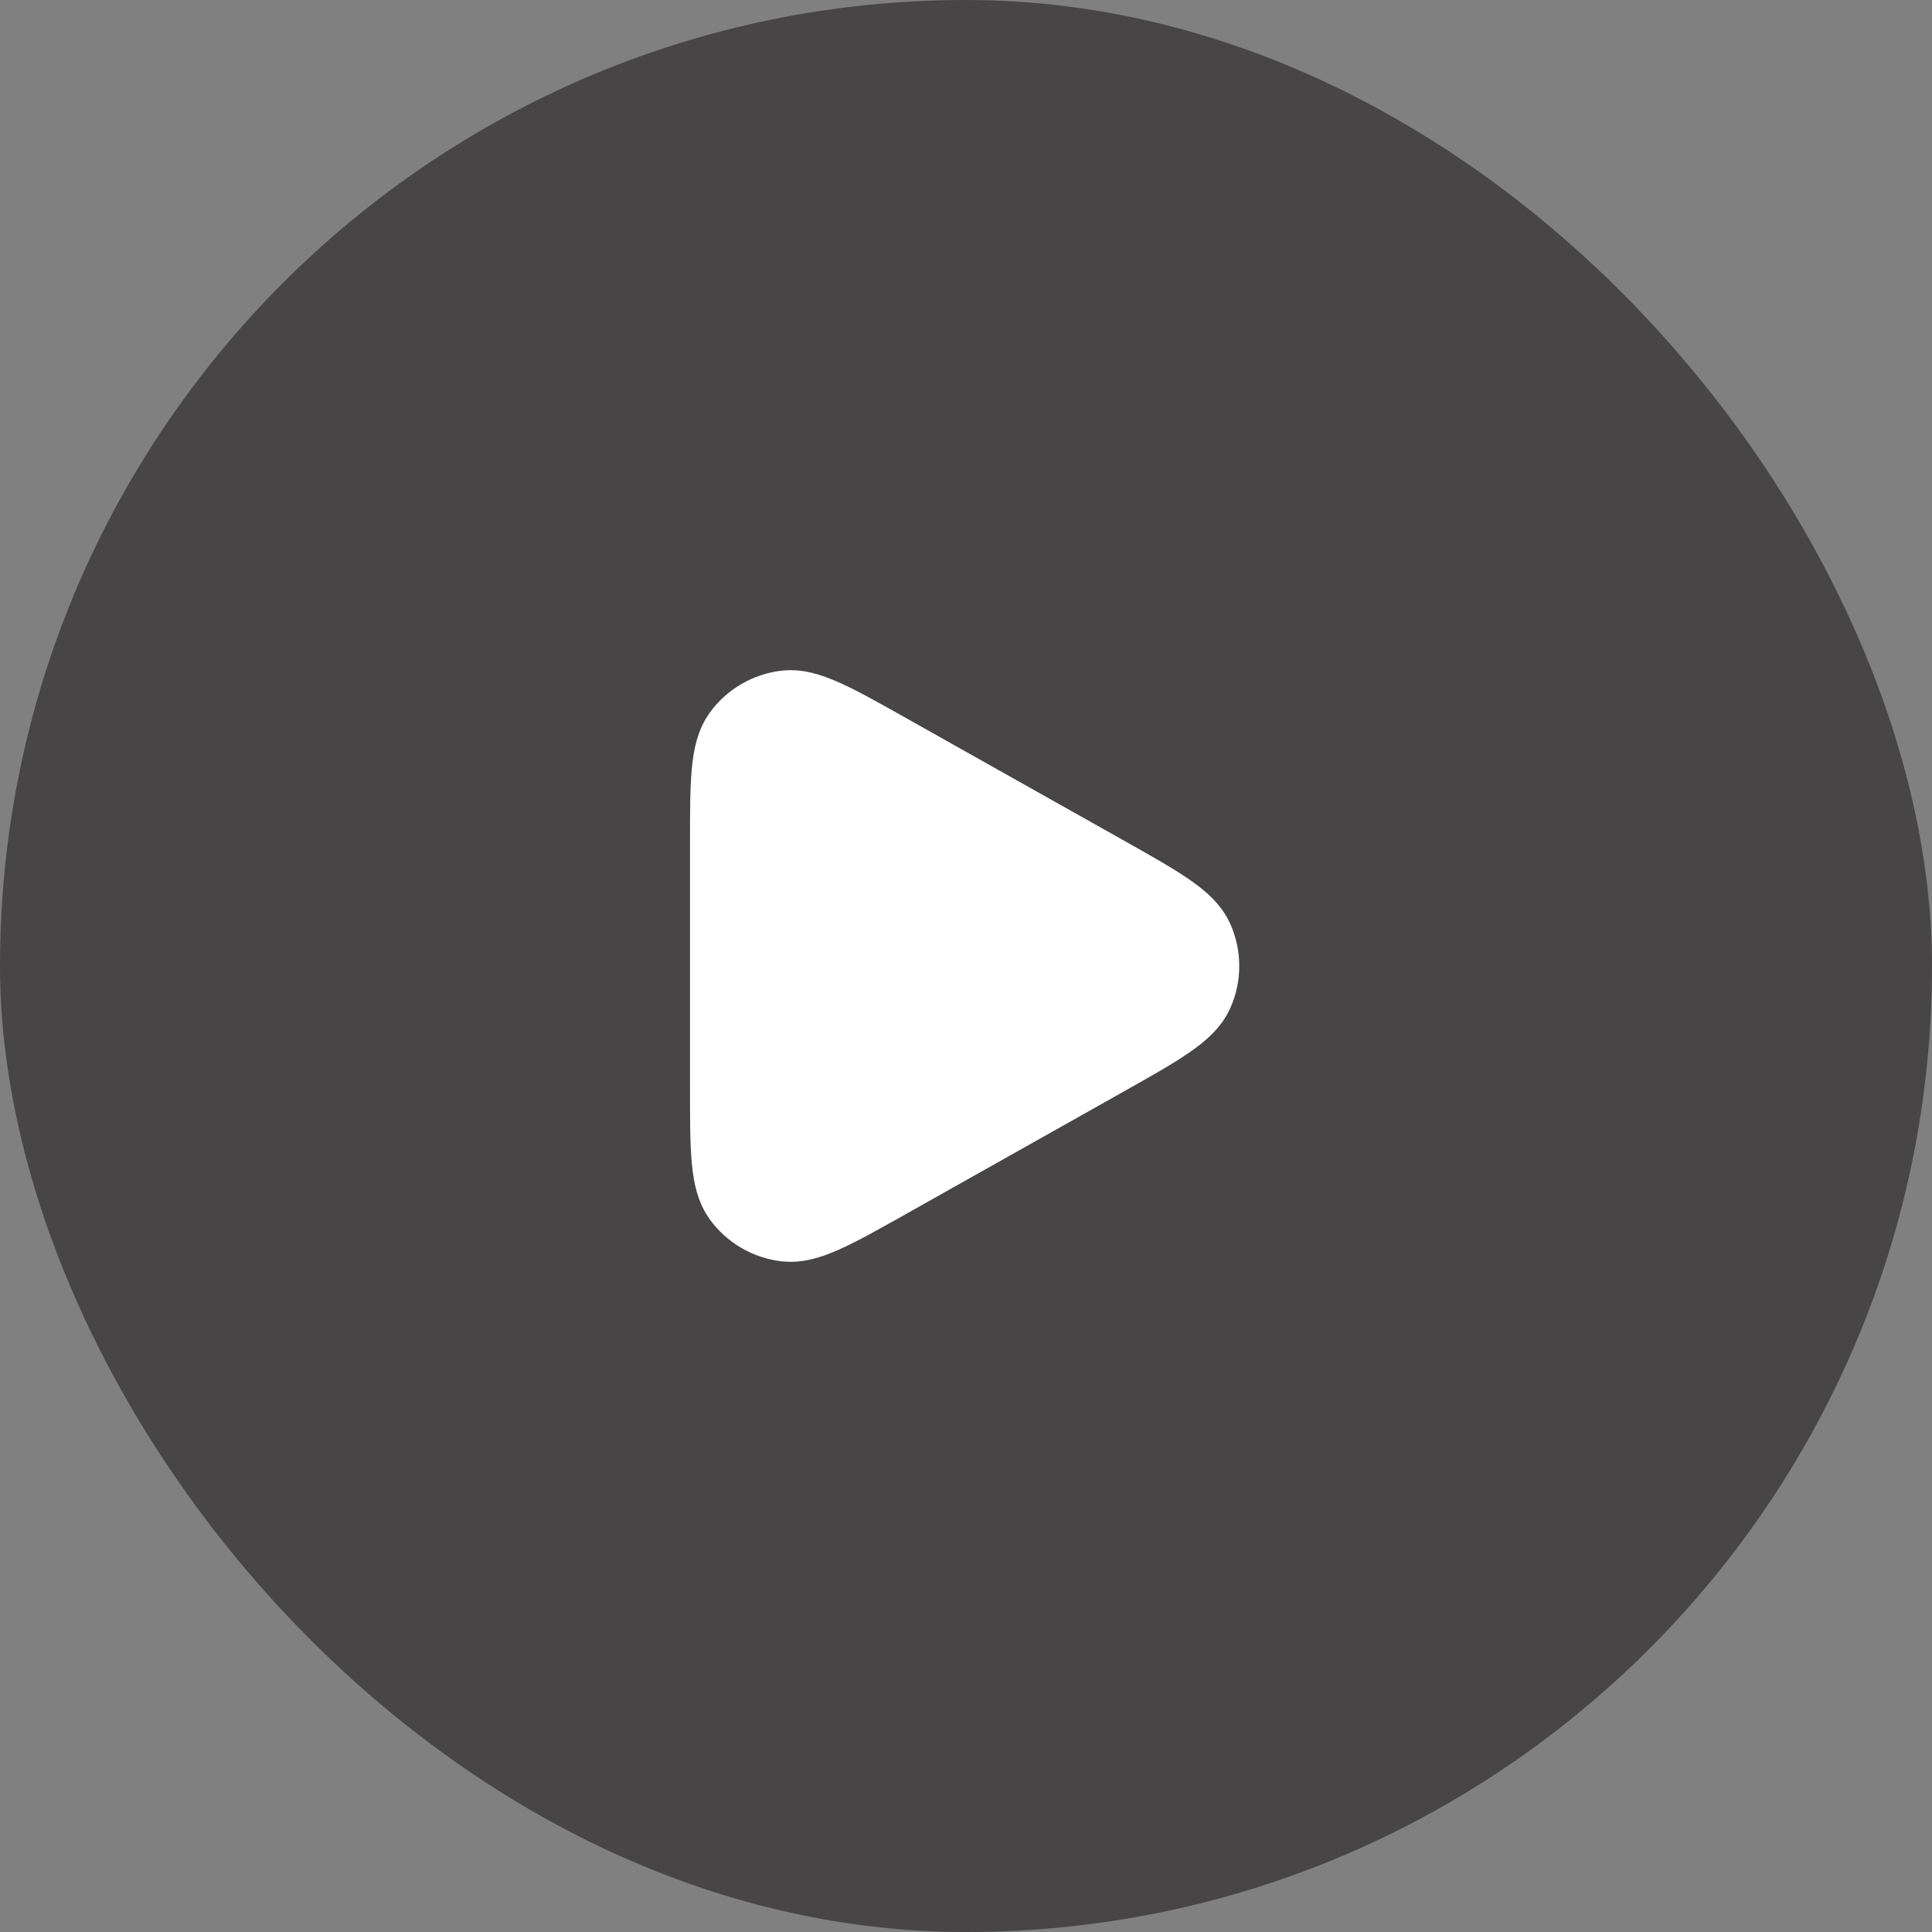<svg width="56" height="56" viewBox="0 0 56 56" fill="none" xmlns="http://www.w3.org/2000/svg">
    <rect x="0" y="0" width="56" height="56" fill="#808080" stroke="none"/>
    <rect width="56" height="56" rx="28" fill="#221E1F" fill-opacity="0.6"/>
    <path d="M32.042 25.211C33.663 26.123 34.474 26.579 34.744 27.178C34.979 27.701 34.979 28.299 34.744 28.822C34.474 29.421 33.663 29.877 32.042 30.789L25.769 34.318C24.201 35.199 23.417 35.64 22.775 35.568C22.215 35.504 21.708 35.208 21.378 34.75C21 34.226 21 33.327 21 31.529V24.471C21 22.673 21 21.774 21.378 21.25C21.708 20.792 22.215 20.496 22.775 20.432C23.417 20.36 24.201 20.801 25.769 21.683L32.042 25.211Z" fill="white" stroke="white" stroke-width="2" stroke-linecap="round" stroke-linejoin="round"/>
</svg>

